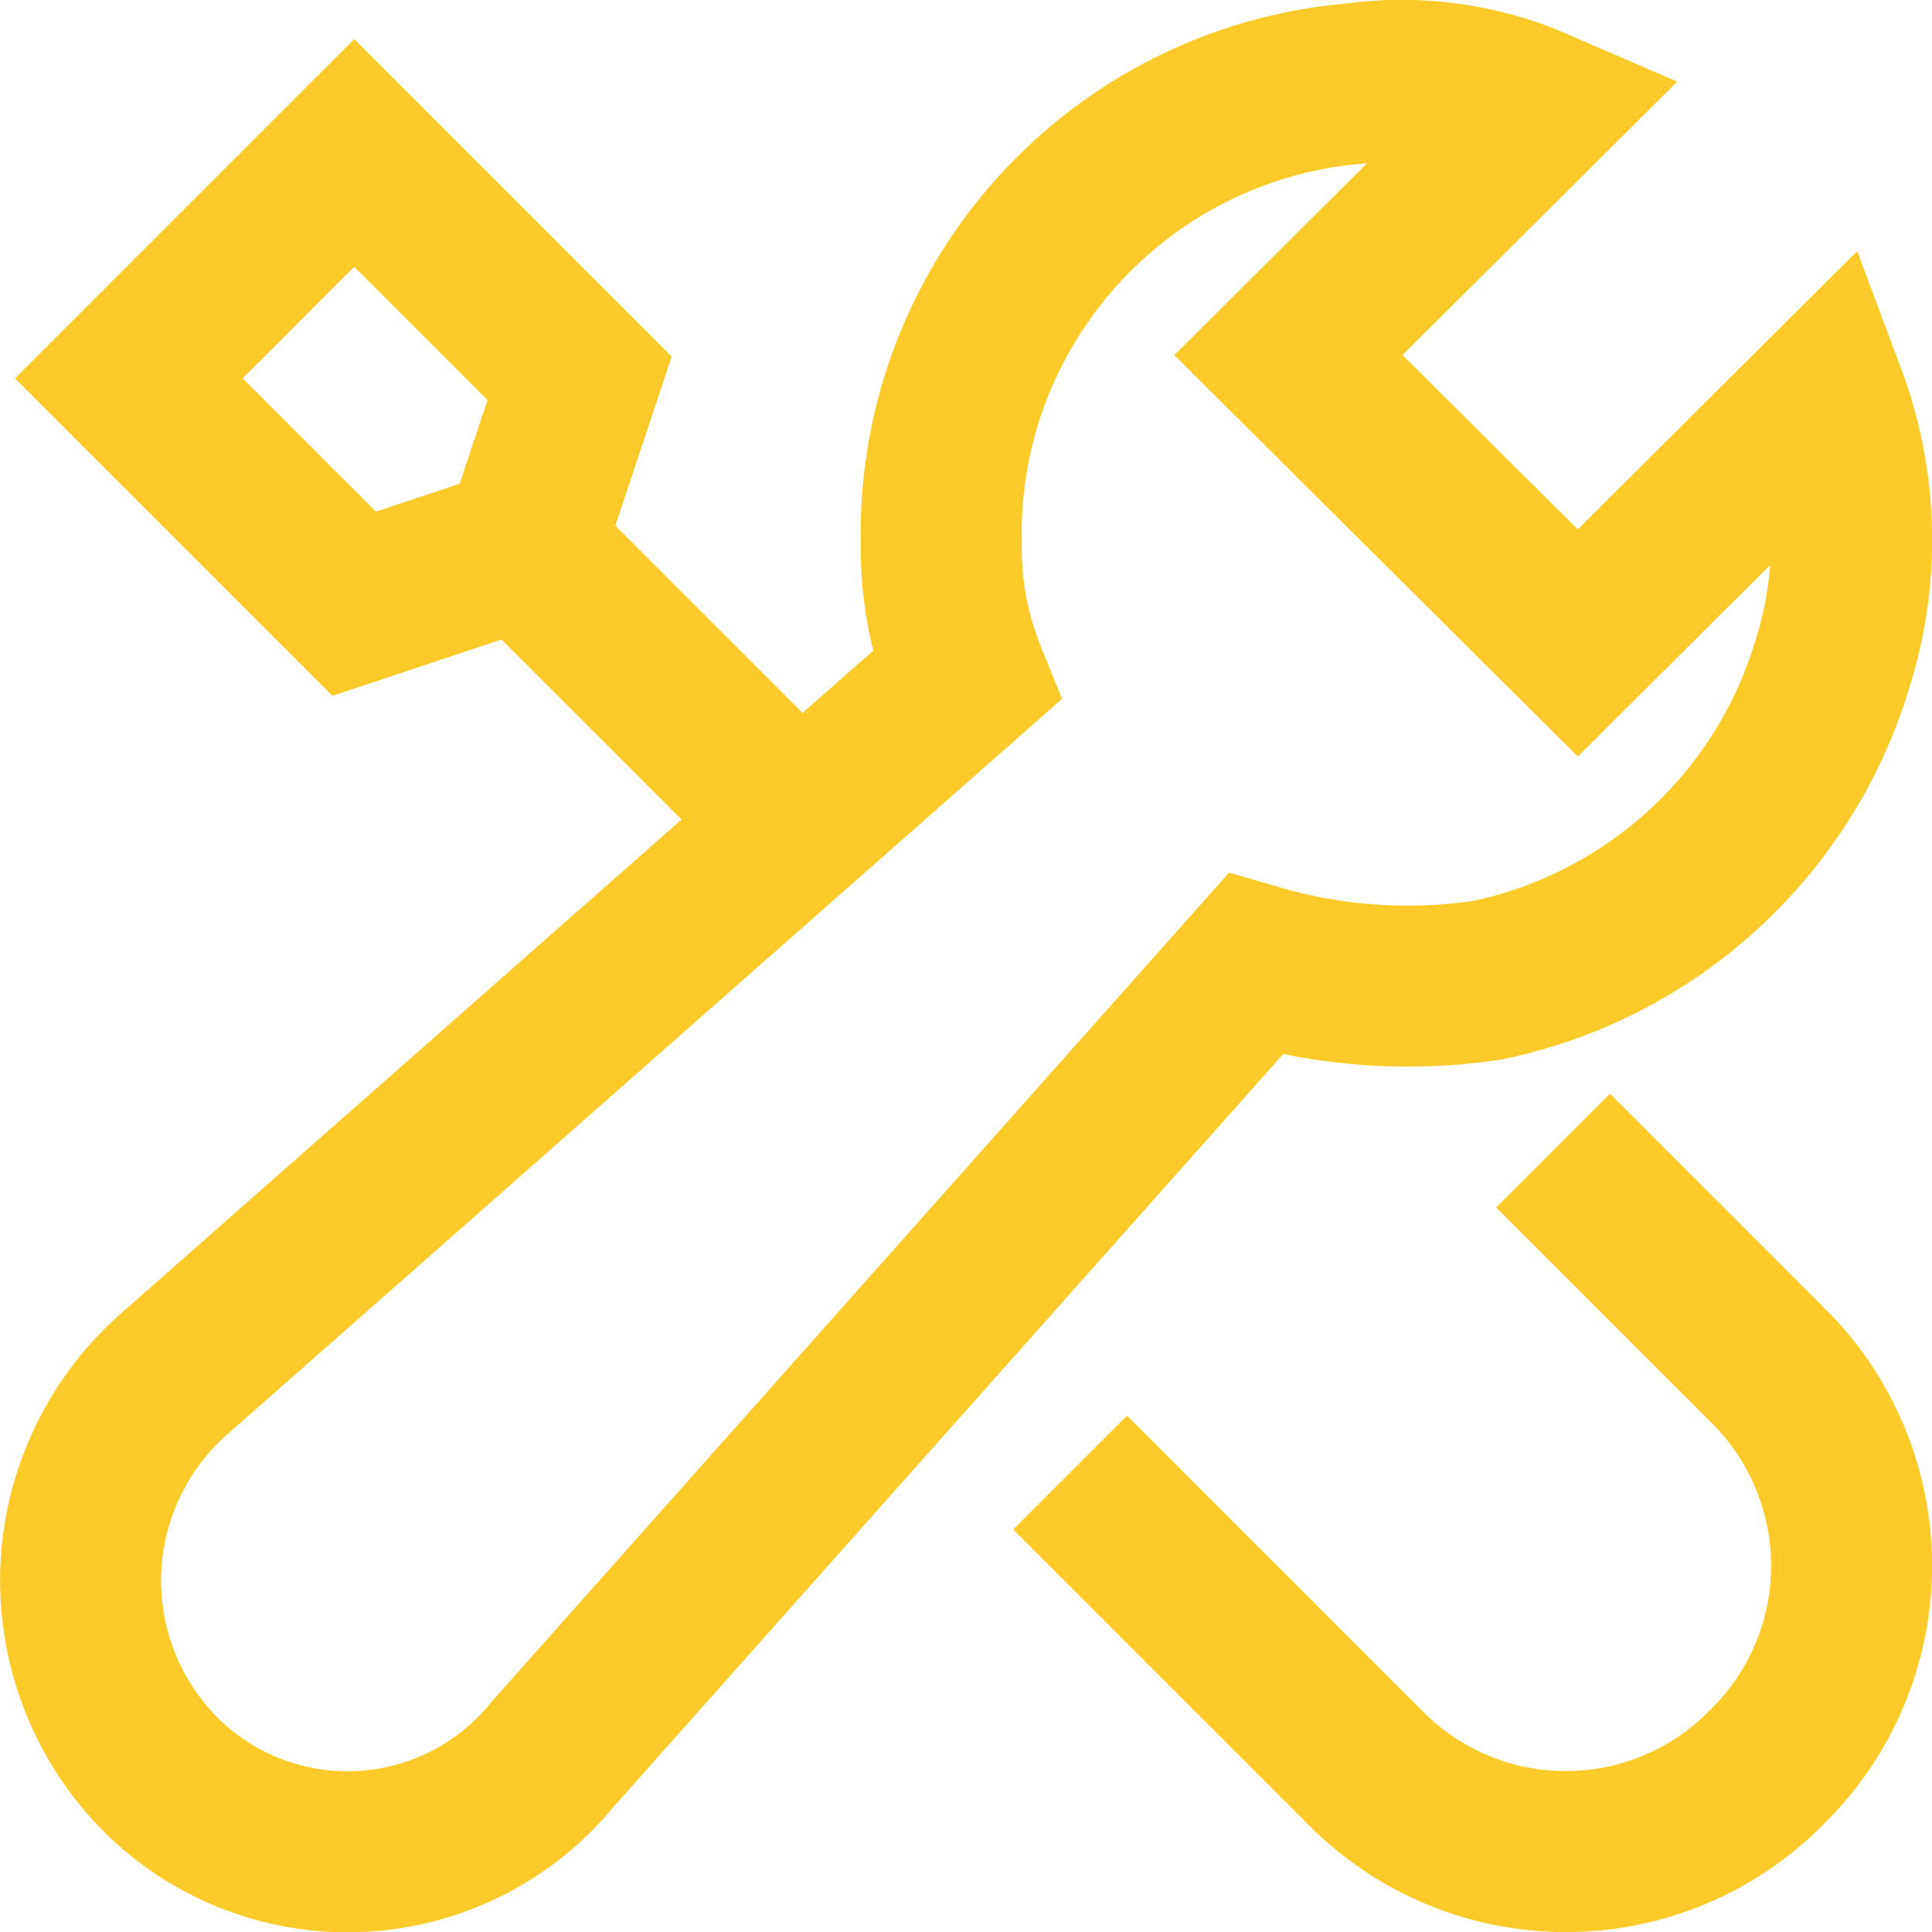 <?xml version="1.0" encoding="UTF-8"?>
<svg width="24px" height="24px" viewBox="0 0 24 24" version="1.1" xmlns="http://www.w3.org/2000/svg" xmlns:xlink="http://www.w3.org/1999/xlink">
    <!-- Generator: Sketch 62 (91390) - https://sketch.com -->
    <title>settings</title>
    <desc>Created with Sketch.</desc>
    <g id="Page-1" stroke="none" stroke-width="1" fill="none" fill-rule="evenodd">
        <g id="Brax-05" transform="translate(-216, -4923)" stroke="#FDCA29" stroke-width="2">
            <g id="Group-13-Copy-7" transform="translate(200, 4908)">
                <g id="Group-7" transform="translate(1, 0)">
                    <g id="settings" transform="translate(16, 15)">
                        <path d="M13,19 L15.95,21.95 C16.608,22.622 17.509,23.001 18.45,23.001 C19.391,23.001 20.292,22.622 20.95,21.95 L20.95,21.95 C21.622,21.292 22.001,20.391 22.001,19.45 C22.001,18.509 21.622,17.608 20.95,16.95 L19,15" id="Path" stroke-linecap="square"></path>
                        <line x1="8.925" y1="10.225" x2="5.5" y2="6.8" id="Path"></line>
                        <polygon id="Path" stroke-linecap="square" points="3.4 7.5 5.5 6.8 6.2 4.7 3.4 1.9 0.6 4.7"></polygon>
                        <path d="M21.678,4.922 L18.6,7.987 L15.005,4.411 L18.085,1.345 C17.375,1.037 16.593,0.931 15.826,1.038 C12.873,1.292 10.625,3.797 10.693,6.761 C10.685,7.322 10.79,7.879 11,8.4 L1.145,17.083 C0.455,17.699 0.043,18.568 0.004,19.492 C-0.034,20.416 0.303,21.317 0.94,21.988 L0.94,21.988 C1.592,22.67 2.506,23.039 3.449,23.001 C4.392,22.963 5.273,22.521 5.868,21.788 L14.594,11.978 C15.527,12.252 16.507,12.32 17.469,12.178 C19.534,11.751 21.193,10.217 21.78,8.192 C22.107,7.121 22.071,5.971 21.678,4.922 Z" id="Path" stroke-linecap="square"></path>
                    </g>
                </g>
            </g>
        </g>
    </g>
</svg>